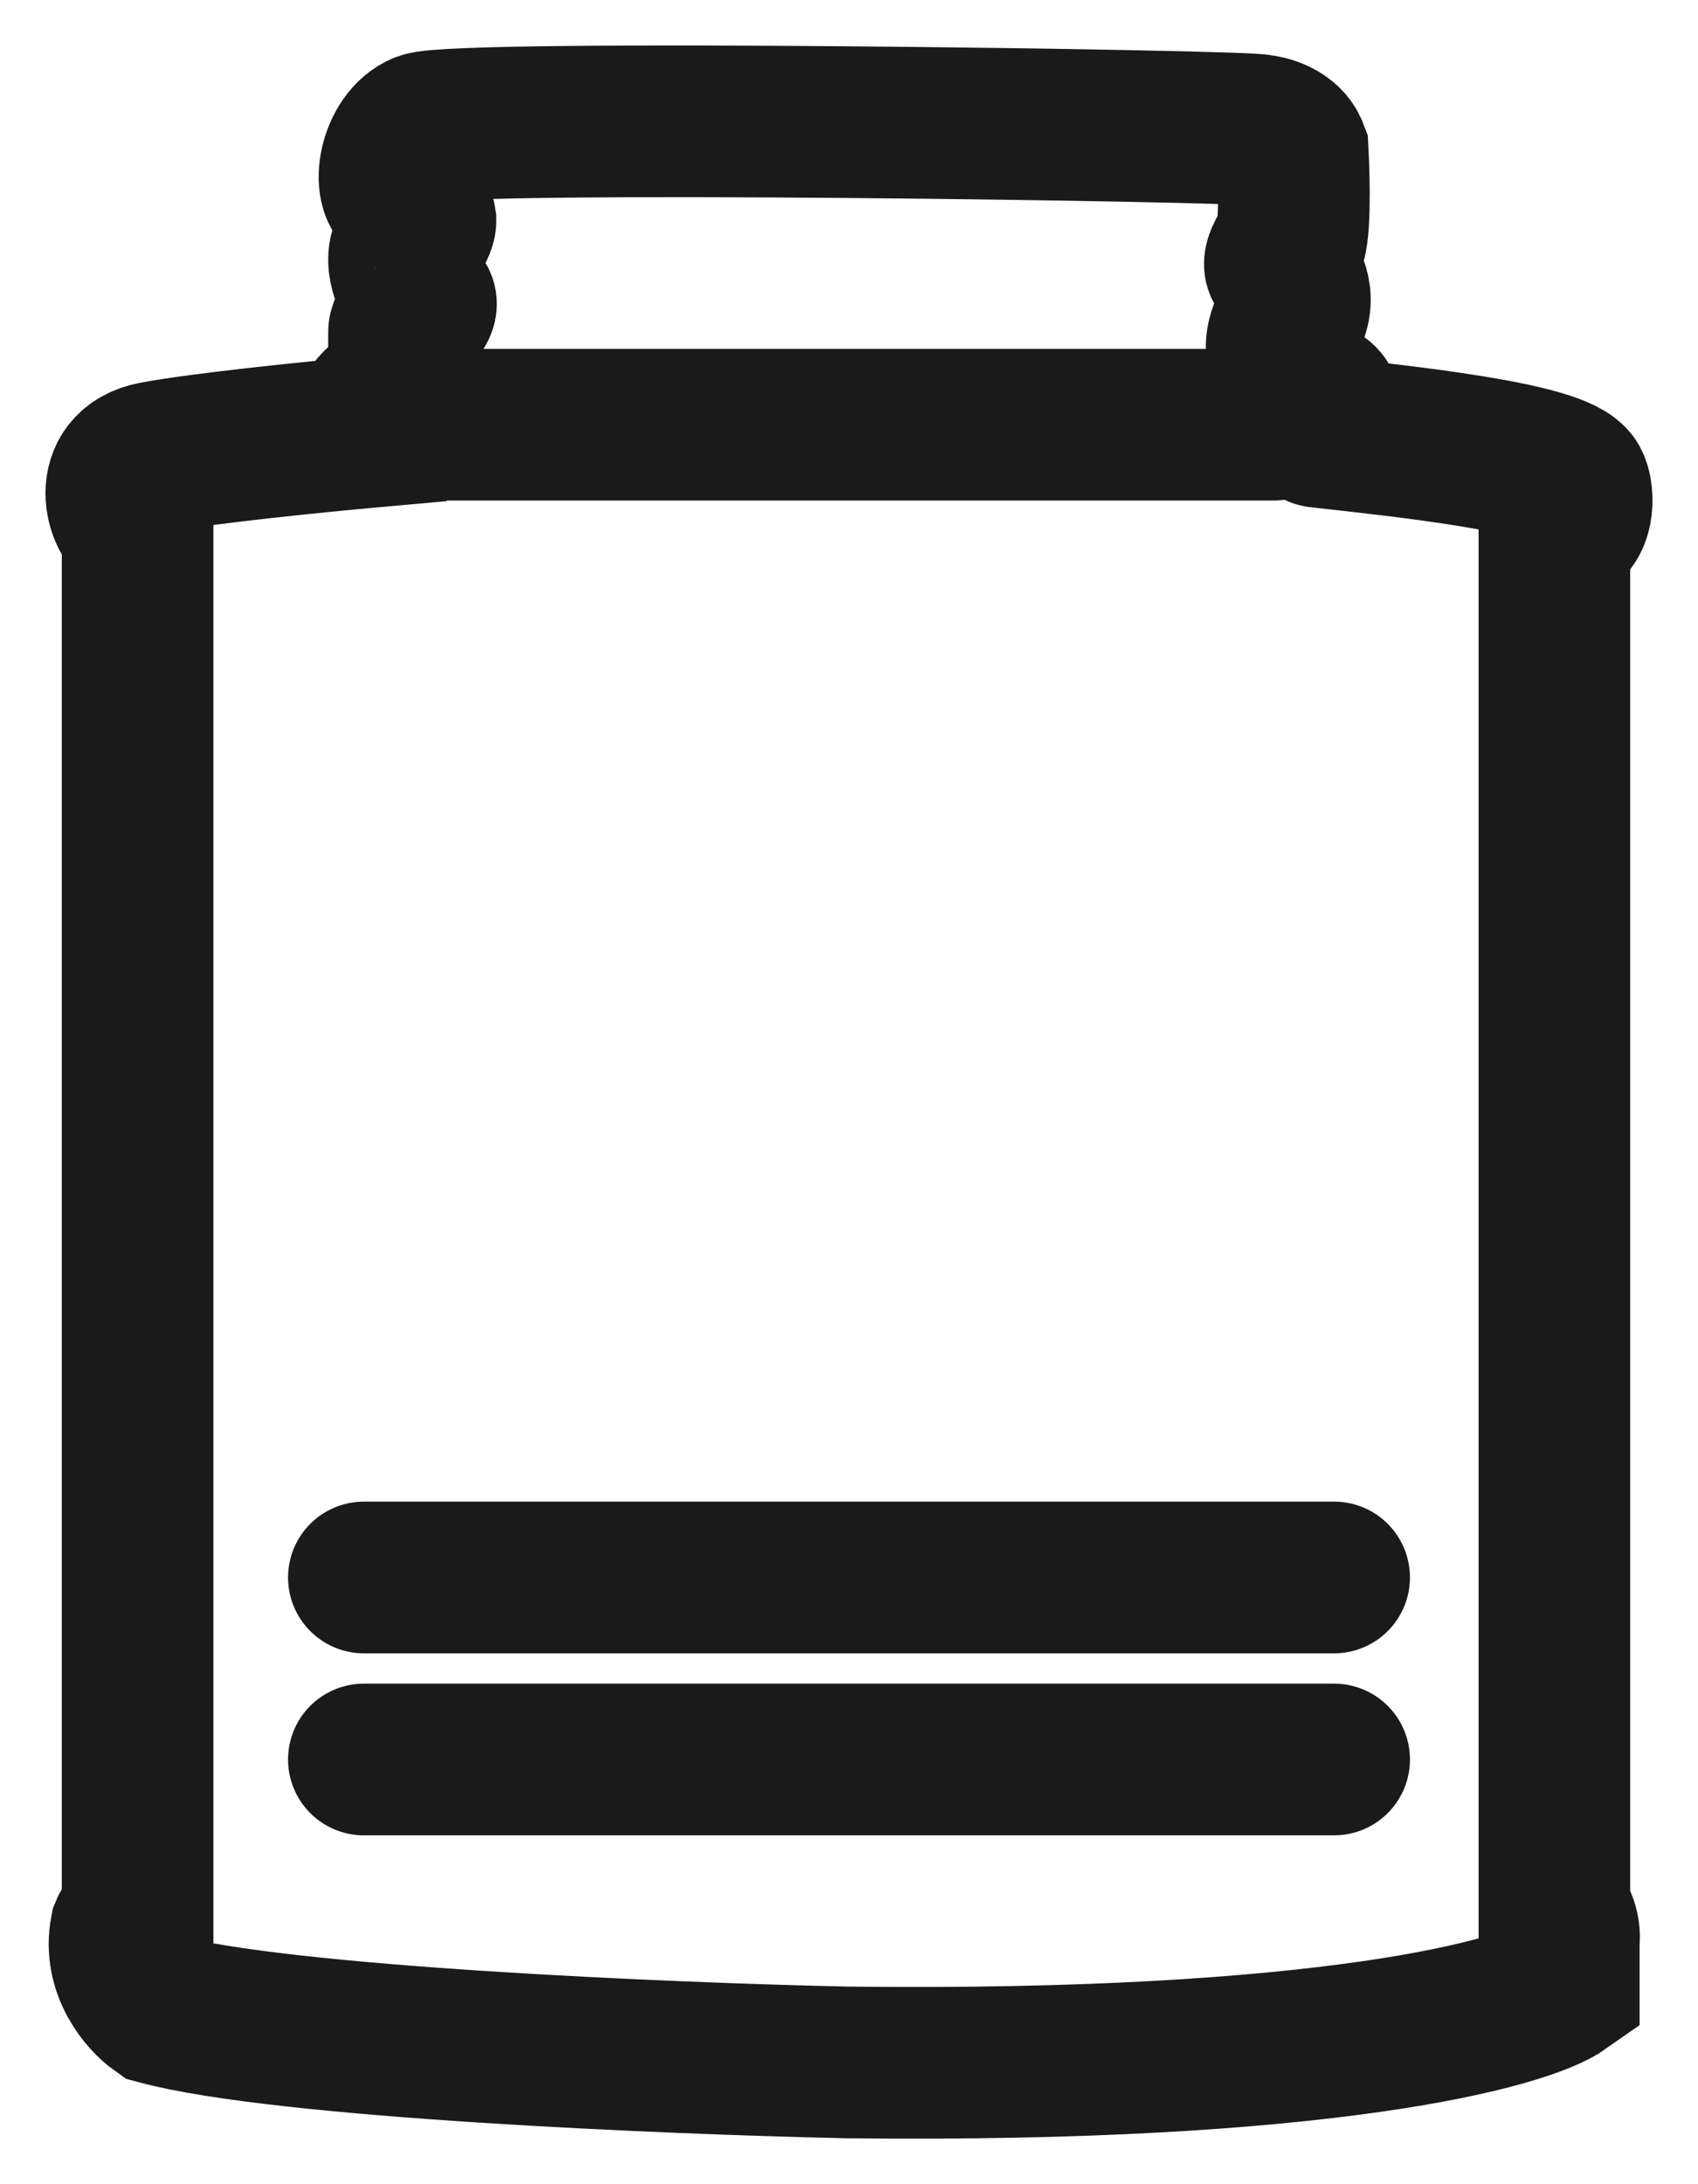 <svg width="28" height="36" viewBox="0 0 28 36" fill="none" xmlns="http://www.w3.org/2000/svg">
<path d="M2.269 8.761V31.623C2.191 31.623 2.101 31.751 2.075 31.814C1.95 32.457 2.386 32.949 2.619 33.114C4.672 33.665 11.041 33.93 13.97 33.993C21.869 34.085 25.139 33.191 25.787 32.732V32.005C25.818 31.761 25.697 31.572 25.632 31.509V31.241V8.761C26.059 8.723 26.039 8.132 25.943 7.959C25.709 7.538 23.105 7.27 21.744 7.117C21.633 7.105 21.861 6.85 21.861 6.773C21.861 6.465 21.511 6.506 21.278 6.506C21.091 6.506 21.294 5.986 21.2 5.894C21.045 5.741 21.2 5.397 21.278 5.244C21.488 4.83 21.2 4.492 21.122 4.403C21.06 4.342 21.174 4.148 21.239 4.059C21.363 3.967 21.343 2.976 21.317 2.492C21.224 2.247 20.915 2.16 20.773 2.147C20.617 2.071 7.556 1.88 6.973 2.109C6.506 2.293 6.361 3.138 6.662 3.256C6.856 3.333 6.921 3.549 6.934 3.638C6.934 3.73 6.804 3.932 6.74 4.021C6.522 4.327 6.817 4.785 6.934 4.977C7 5.085 6.662 5.321 6.662 5.474V6.468C6.382 6.468 6.182 6.697 6.118 6.812V7.117C5.262 7.194 3.35 7.385 2.541 7.538C1.733 7.691 1.997 8.57 2.269 8.685V8.761Z" stroke="#1A1A1A" stroke-width="2.5"/>
<path d="M7 7L21 7" stroke="#1A1A1A" stroke-width="2.5" stroke-linecap="round"/>
<path d="M6 29L22 29" stroke="#1A1A1A" stroke-width="2.5" stroke-linecap="round"/>
<path d="M6 26L22 26" stroke="#1A1A1A" stroke-width="2.5" stroke-linecap="round"/>
</svg>
